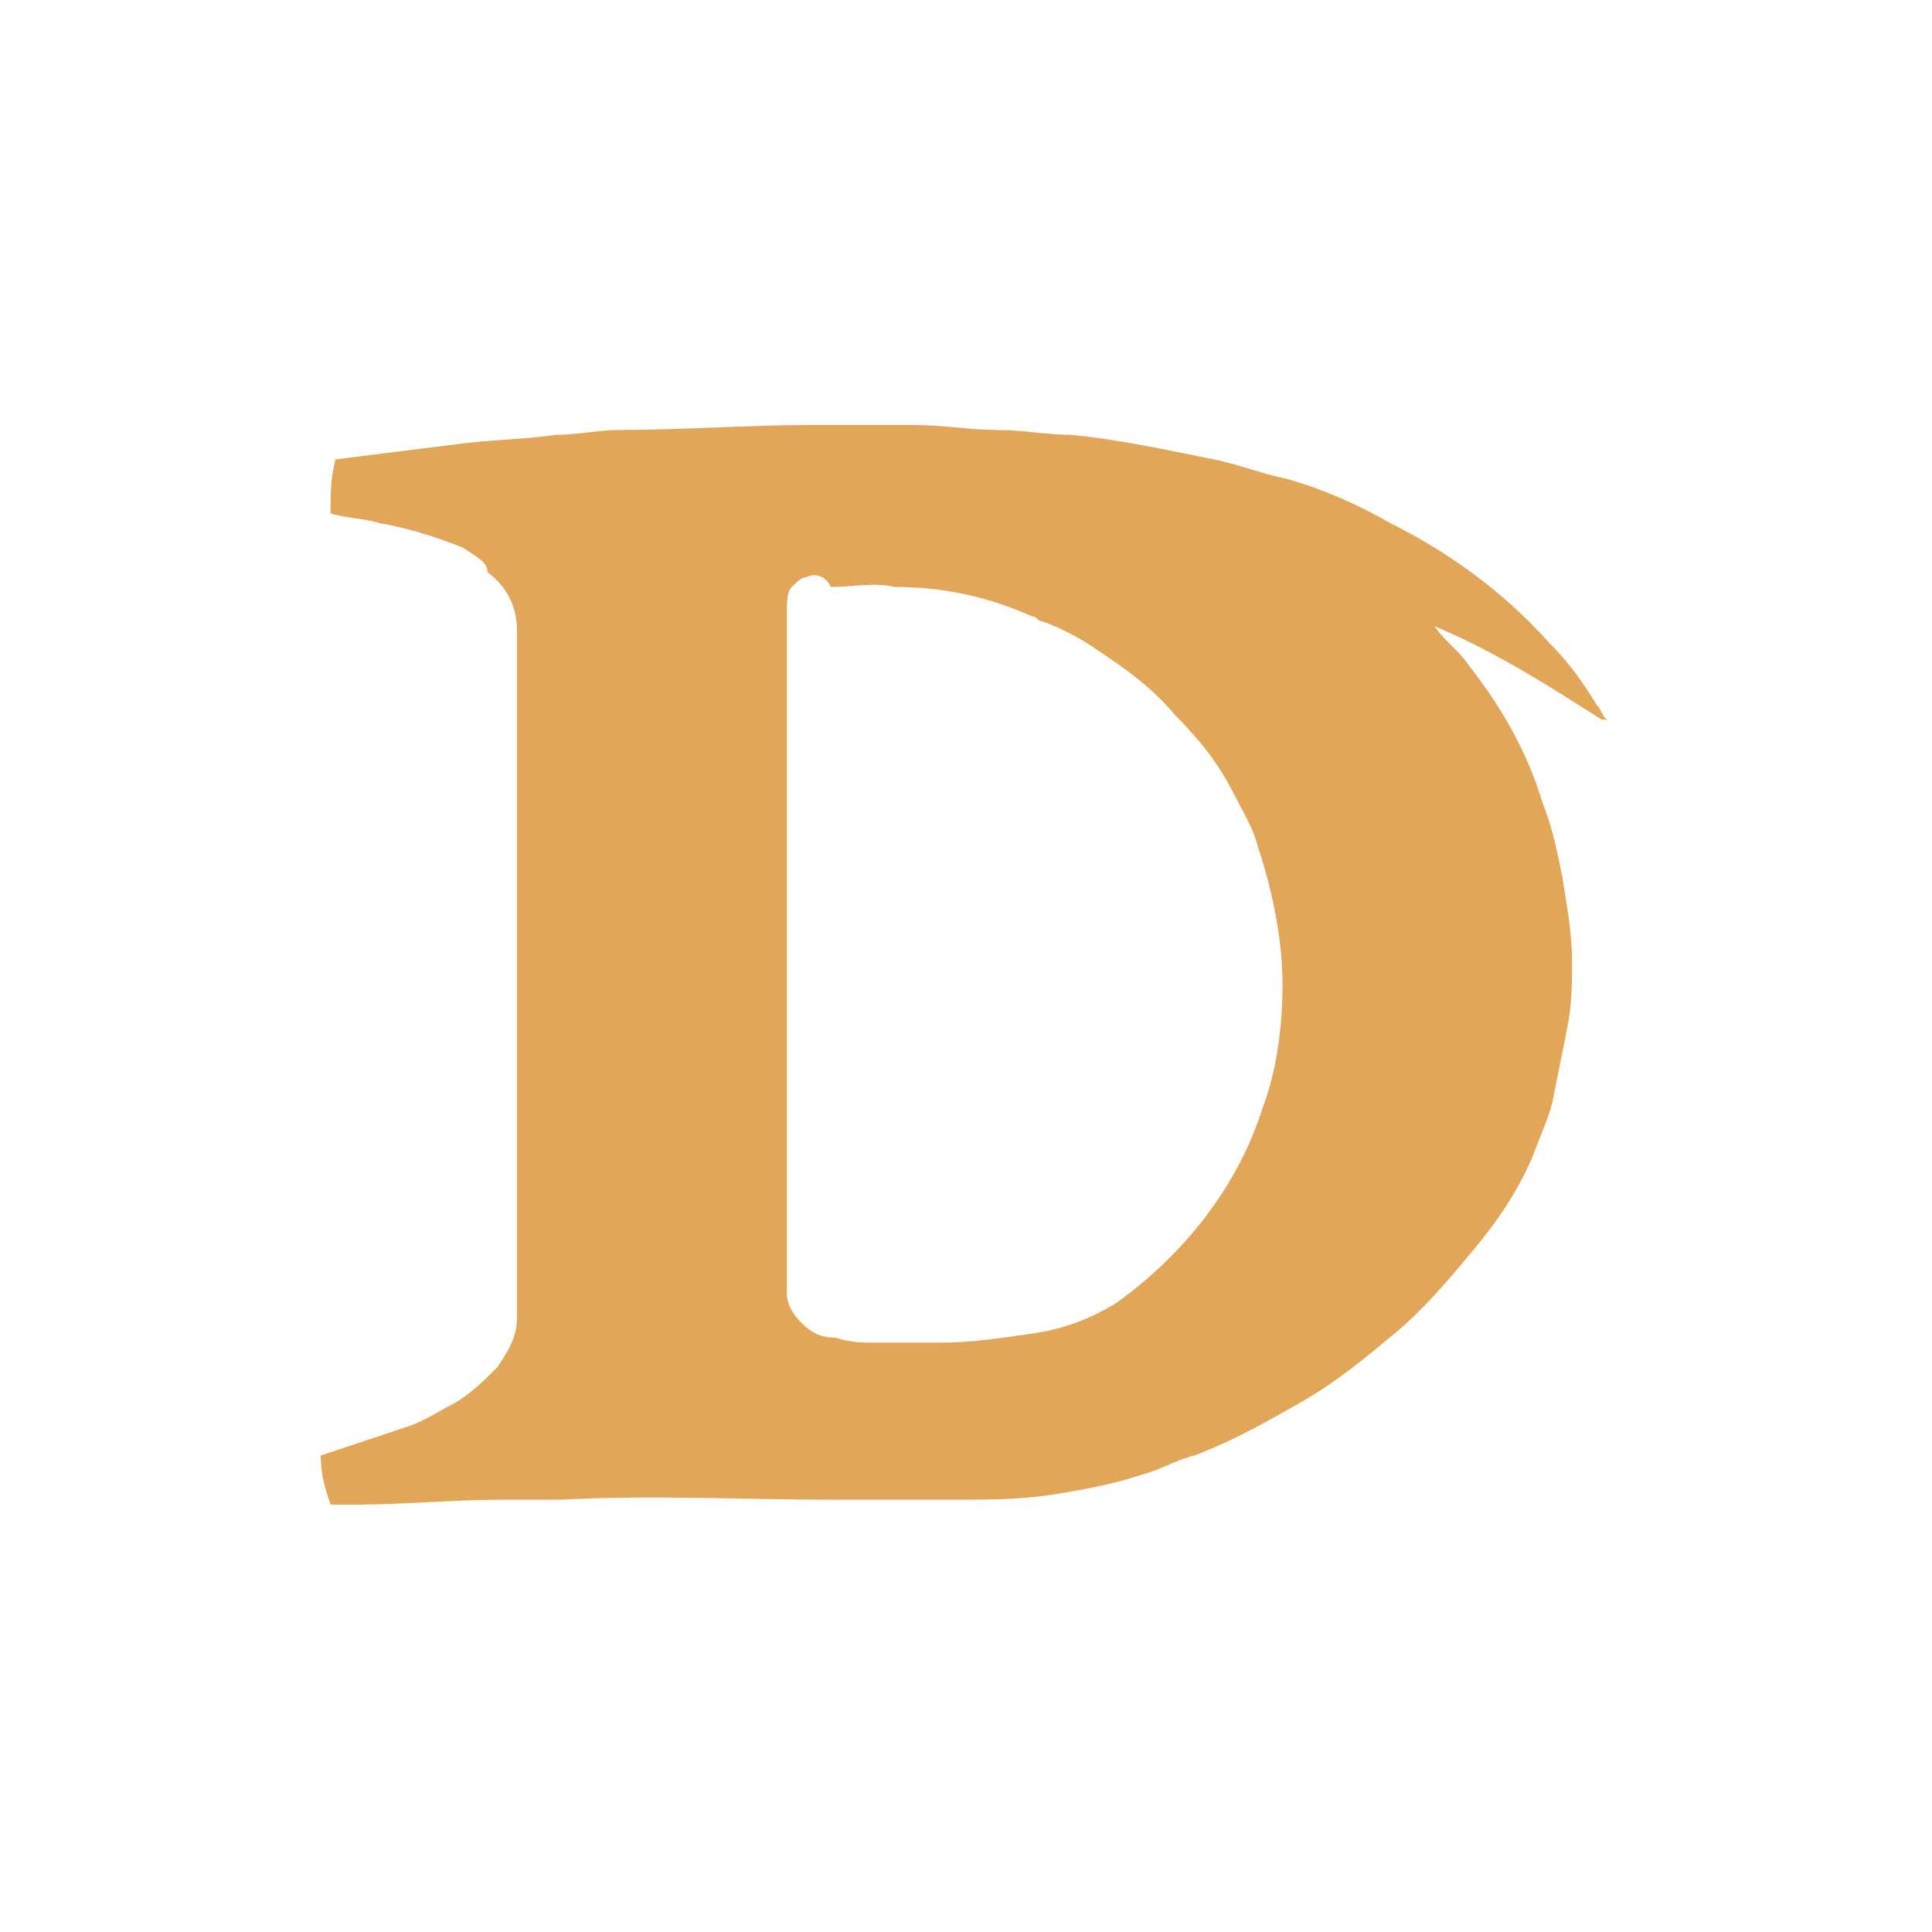 <svg width="500" height="500" viewBox="0 0 500 500" fill="none" xmlns="http://www.w3.org/2000/svg">
<path d="M208.726 110H234.125C235.395 110 235.395 110 236.665 110C244.285 110 250.635 111.27 258.255 111.27C264.605 111.27 270.954 112.54 277.304 112.54C290.004 113.81 301.433 116.35 314.133 118.89C320.483 120.16 326.833 122.7 333.183 123.97C342.072 126.51 350.962 130.319 359.852 135.399C375.091 143.019 389.061 153.179 400.491 165.878C405.57 170.958 409.38 176.038 413.19 182.388C414.46 183.658 414.46 184.928 415.73 186.198C415.73 186.198 415.73 186.198 417 187.468C415.73 186.198 415.73 186.198 414.46 186.198C400.49 177.308 386.521 168.418 371.281 162.068C373.821 165.878 377.631 168.418 380.171 172.228C389.061 183.658 395.411 195.087 399.221 207.787C401.76 214.137 403.03 220.487 404.3 226.837C405.57 234.456 406.84 242.076 406.84 248.426C406.84 254.776 406.84 259.856 405.57 266.205C404.3 272.555 403.03 278.905 401.76 285.255C400.49 290.335 397.951 295.414 396.681 299.224C392.871 308.114 387.791 315.734 381.441 323.354C375.091 330.973 368.741 338.593 361.122 344.943C353.502 351.293 345.882 357.643 336.992 362.722C328.103 367.802 319.213 372.882 309.053 376.692C303.973 377.962 300.163 380.502 295.084 381.772C287.464 384.312 279.844 385.582 272.224 386.852C263.335 388.122 255.715 388.122 246.825 388.122C236.665 388.122 225.236 388.122 215.076 388.122C192.217 388.122 169.357 386.852 145.228 388.122C140.148 388.122 135.068 388.122 129.989 388.122C117.289 388.122 104.589 389.392 91.89 389.392C89.35 389.392 88.08 389.392 85.54 389.392C84.27 385.582 83 381.772 83 376.692C90.62 374.152 98.24 371.612 105.859 369.072C109.669 367.802 113.479 365.262 116.019 363.992C121.099 361.452 124.909 357.643 128.719 353.833C131.259 350.023 133.798 346.213 133.798 341.133C133.798 283.985 133.798 226.837 133.798 169.688C133.798 167.148 133.798 164.608 133.798 163.338C133.798 156.989 131.259 151.909 126.179 148.099C126.179 145.559 123.639 144.289 119.829 141.749C113.479 139.209 105.859 136.669 98.24 135.399C94.43 134.129 89.35 134.129 85.54 132.859C85.54 127.779 85.54 123.97 86.81 118.89C96.97 117.62 107.129 116.35 117.289 115.08C126.179 113.81 135.068 113.81 143.958 112.54C149.038 112.54 155.388 111.27 160.468 111.27C176.977 111.27 193.487 110 208.726 110ZM208.726 149.369C207.456 149.369 206.186 150.639 204.916 151.909C203.646 153.179 203.646 155.719 203.646 158.259C203.646 210.327 203.646 263.665 203.646 315.734C203.646 322.084 203.646 328.433 203.646 334.783C203.646 337.323 204.916 339.863 207.456 342.403C209.996 344.943 212.536 346.213 216.346 346.213C220.156 347.483 223.966 347.483 226.506 347.483C227.776 347.483 230.316 347.483 231.586 347.483C235.395 347.483 239.205 347.483 243.015 347.483C251.905 347.483 259.525 346.213 268.414 344.943C276.034 343.673 282.384 341.133 288.734 337.323C306.513 324.624 320.483 306.844 326.833 286.525C330.643 276.365 331.913 264.935 331.913 254.776C331.913 243.346 329.373 230.646 325.563 219.217C324.293 214.137 321.753 210.327 319.213 205.247C315.403 197.627 310.323 191.278 303.973 184.928C297.624 177.308 290.004 172.228 282.384 167.148C278.574 164.608 273.494 162.068 269.684 160.798C268.414 160.798 268.414 159.529 267.145 159.529C255.715 154.449 244.285 151.909 231.586 151.909C226.506 150.639 220.156 151.909 215.076 151.909C213.806 149.369 211.266 148.099 208.726 149.369Z" fill="#E1A658"/>
</svg>

